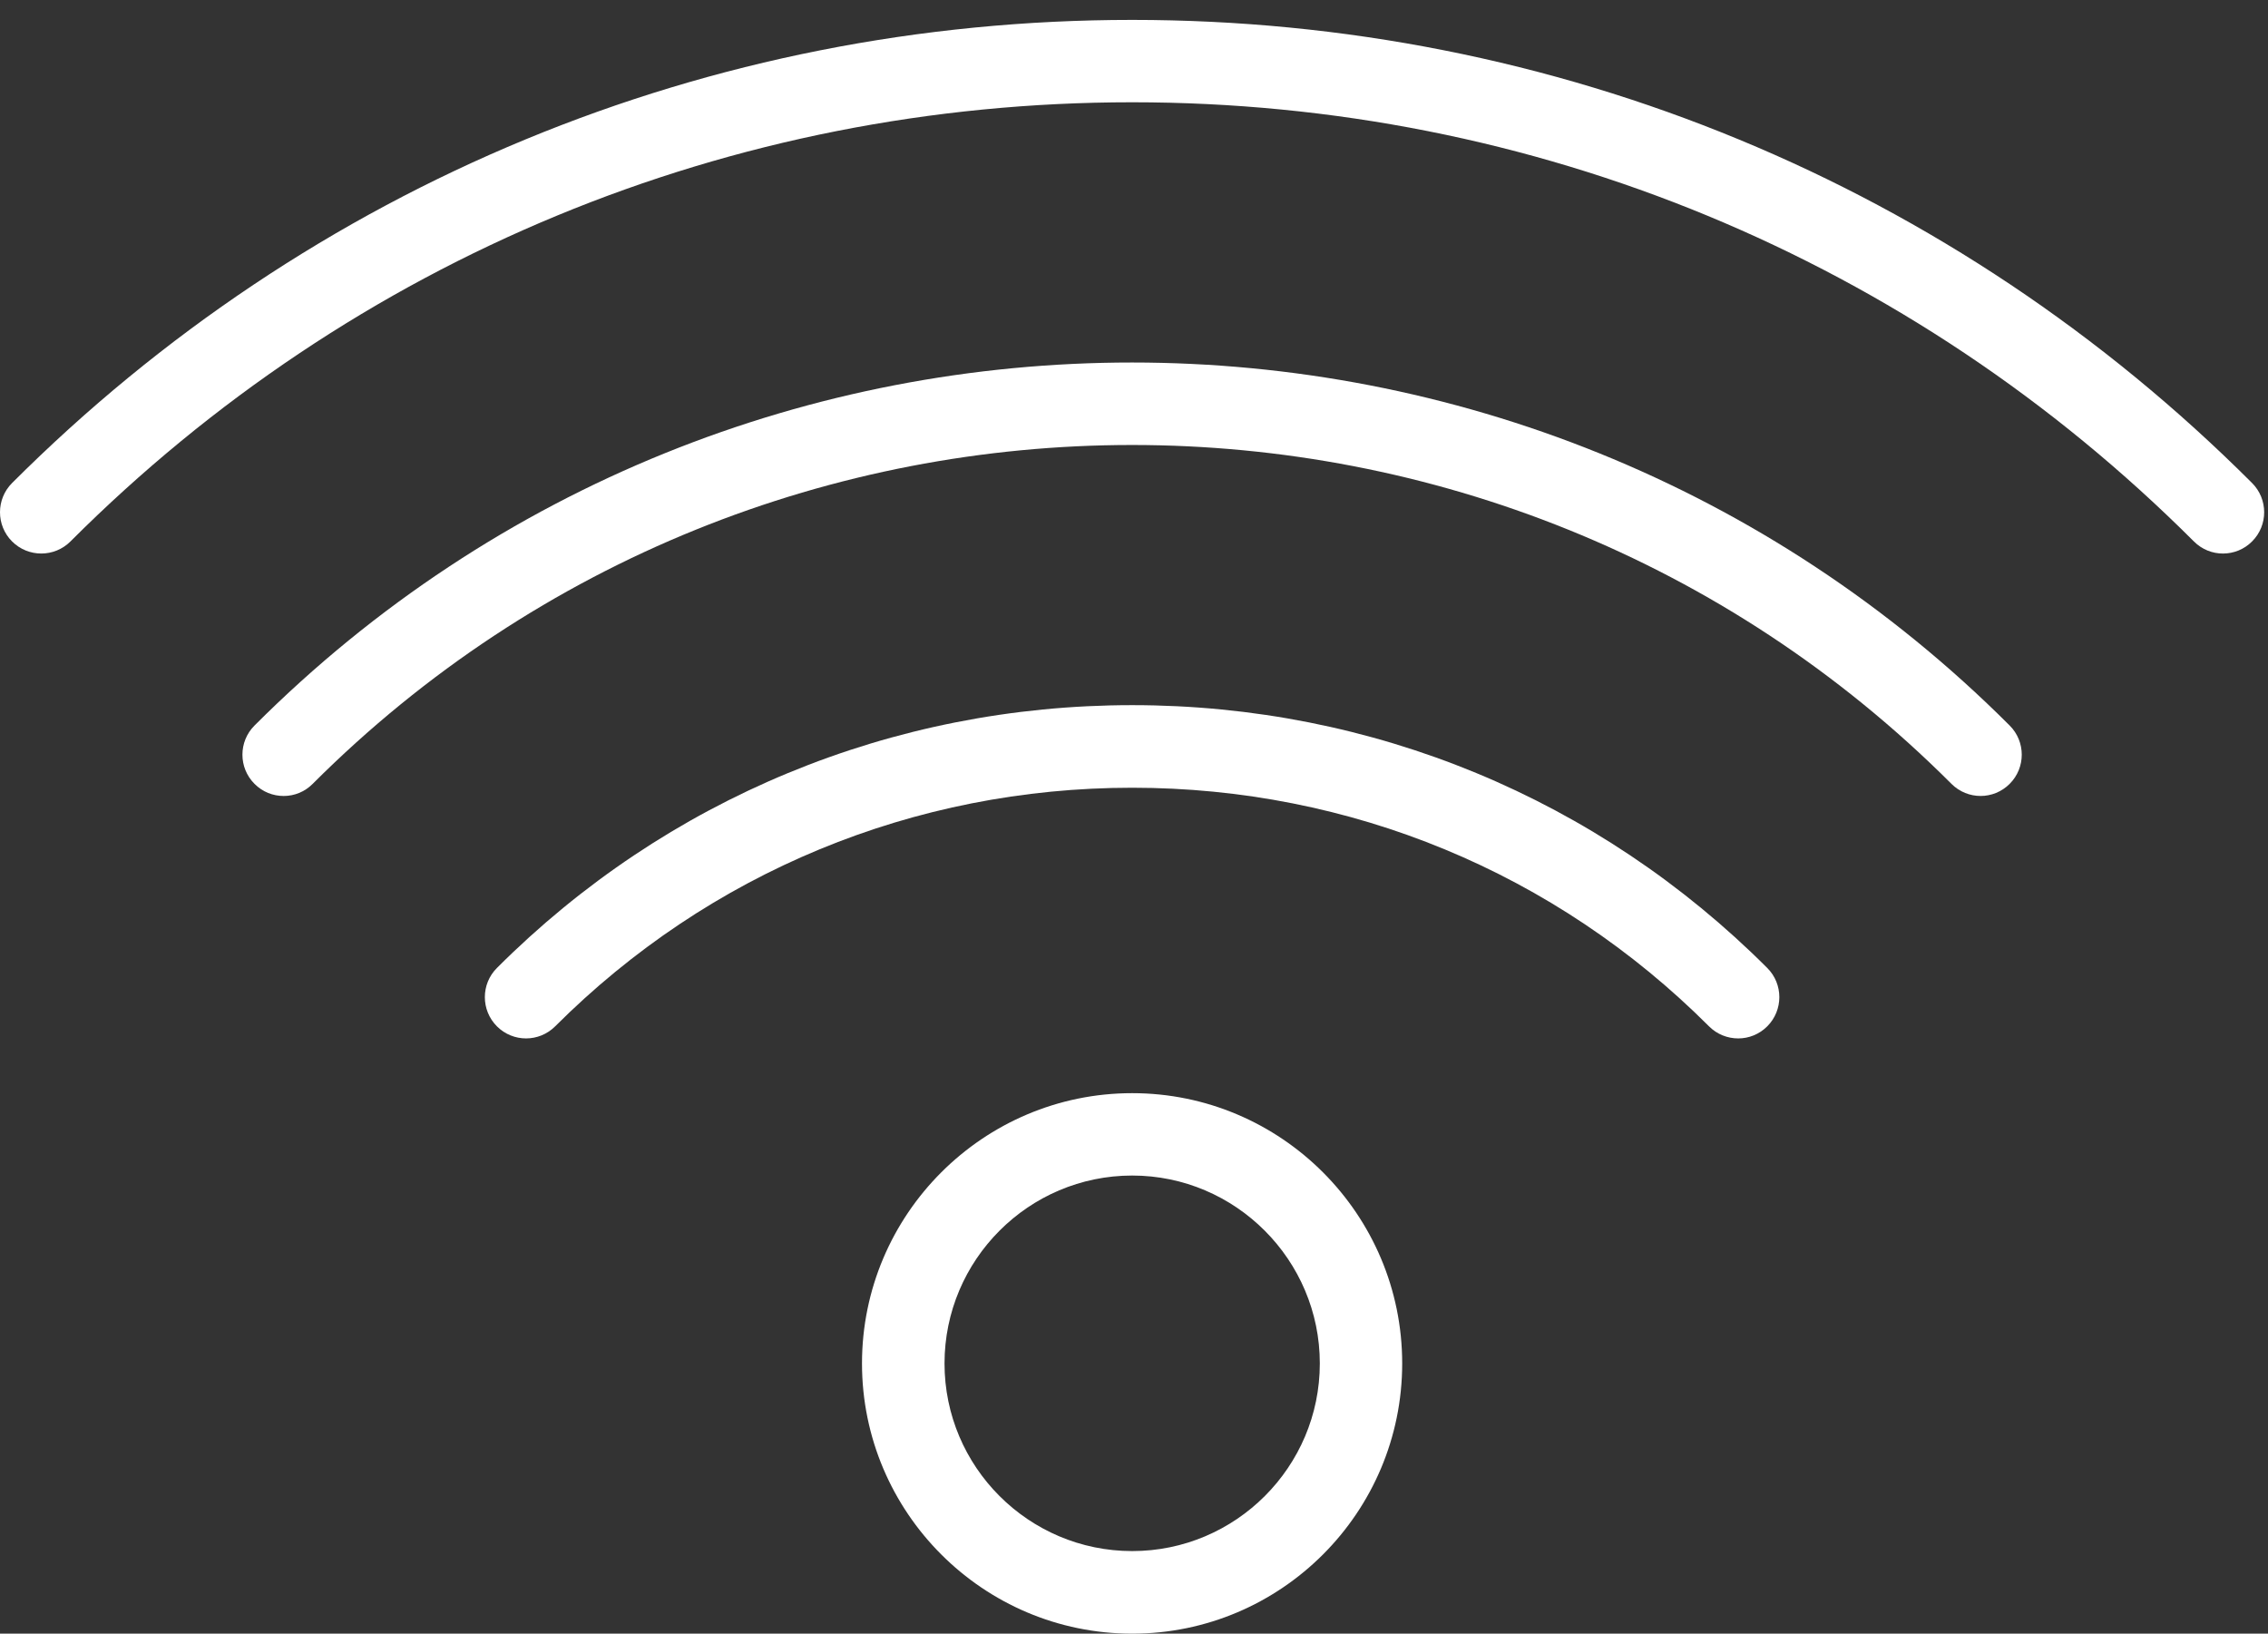 <?xml version="1.0" encoding="iso-8859-1"?>
<!-- Generator: Adobe Illustrator 22.1.0, SVG Export Plug-In . SVG Version: 6.00 Build 0)  -->
<svg version="1.1" id="Camada_1" xmlns="http://www.w3.org/2000/svg" xmlns:xlink="http://www.w3.org/1999/xlink" x="0px" y="0px"
	 viewBox="0 0 44 31.691" style="enable-background:new 0 0 44 31.691;" xml:space="preserve">
<rect x="0" y="0" width="44" height="31.691" fill="#333333" stroke="none"/>
<g>
	<g>
		<defs>
			<rect id="SVGID_1_" width="44" height="33"/>
		</defs>
		<clipPath id="SVGID_2_">
			<use xlink:href="#SVGID_1_"  style="overflow:visible;"/>
		</clipPath>
		<path style="clip-path:url(#SVGID_2_);fill:#FFFFFF;" d="M43.691,9.37C37.898,3.578,30.18,0.386,21.965,0.386
			c-8.219,0-15.934,3.192-21.731,8.984c-0.312,0.313-0.312,0.821,0,1.133c0.313,0.313,0.821,0.313,1.133,0
			c5.492-5.492,12.805-8.519,20.598-8.519c7.789,0,15.101,3.027,20.597,8.519c0.157,0.157,0.36,0.235,0.563,0.235
			c0.207,0,0.41-0.078,0.566-0.235C44.004,10.191,44.004,9.683,43.691,9.37L43.691,9.37z M43.691,9.37"/>
	</g>
	<path style="fill:#FFFFFF;" d="M4.938,14.074c-0.313,0.312-0.313,0.82,0,1.132c0.156,0.157,0.359,0.235,0.566,0.235
		c0.203,0,0.406-0.078,0.562-0.235c8.766-8.765,23.028-8.765,31.793,0c0.313,0.313,0.817,0.313,1.129,0
		c0.313-0.312,0.313-0.82,0-1.132C29.602,4.687,14.324,4.683,4.938,14.074L4.938,14.074z M4.938,14.074"/>
	<path style="fill:#FFFFFF;" d="M21.965,13.679c-4.66,0-9.039,1.813-12.324,5.098c-0.313,0.312-0.313,0.82,0,1.133
		c0.312,0.312,0.816,0.312,1.129,0c2.988-2.985,6.96-4.629,11.195-4.629c4.23,0,8.207,1.644,11.191,4.629
		c0.156,0.156,0.36,0.234,0.567,0.234c0.203,0,0.406-0.078,0.562-0.234c0.313-0.313,0.313-0.821,0-1.133
		C31,15.492,26.625,13.679,21.965,13.679L21.965,13.679z M21.965,13.679"/>
	<path style="fill:#FFFFFF;" d="M21.965,21.206c-2.891,0-5.242,2.352-5.242,5.243c0,2.89,2.351,5.242,5.242,5.242
		c2.89,0,5.238-2.352,5.238-5.242C27.203,23.558,24.855,21.206,21.965,21.206L21.965,21.206z M21.965,30.089
		c-2.008,0-3.641-1.633-3.641-3.64c0-2.008,1.633-3.645,3.641-3.645c2.004,0,3.64,1.637,3.64,3.645
		C25.605,28.456,23.973,30.089,21.965,30.089L21.965,30.089z M21.965,30.089"/>
</g>
</svg>
